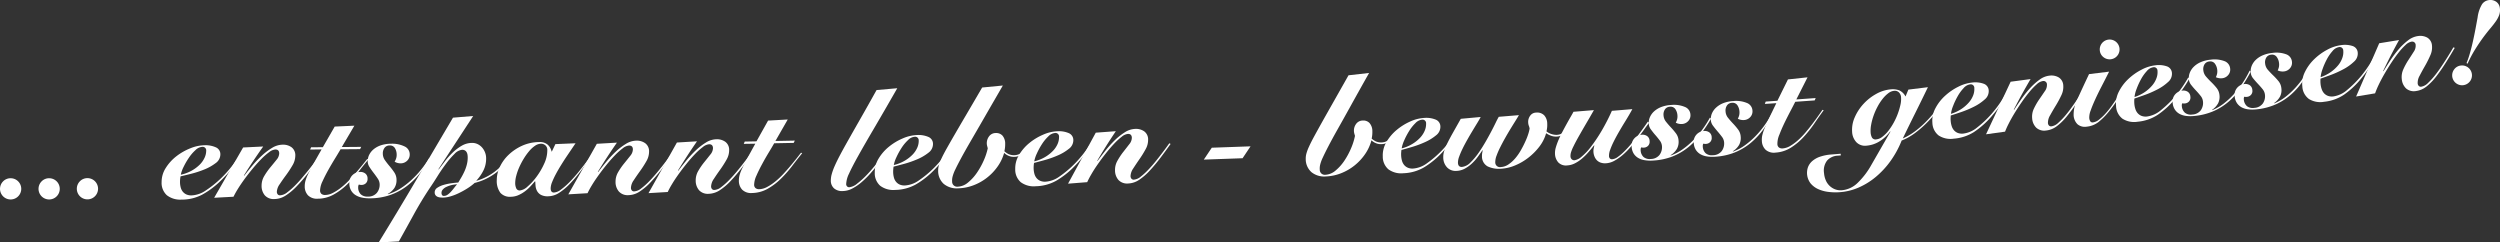 <svg id="Ebene_1" data-name="Ebene 1" xmlns="http://www.w3.org/2000/svg" viewBox="0 0 282.594 27.409">
  <rect x="0" y="0" width="282.594" height="27.409" fill="#333333" stroke="none"/>
  <defs>
    <style>
      .cls-1 {
        fill: #fff;
      }
    </style>
  </defs>
  <title>entspannt leben-Pfadtext-weiss</title>
  <g>
    <path class="cls-1" d="M7.919,26.6a1.2,1.2,0,1,1-.863.353A1.176,1.176,0,0,1,7.919,26.6Z" transform="translate(-6.704 -6.453)"/>
    <path class="cls-1" d="M12.271,26.6a1.2,1.2,0,1,1-.863.354A1.174,1.174,0,0,1,12.271,26.6Z" transform="translate(-6.704 -6.453)"/>
    <path class="cls-1" d="M16.6,26.589a1.2,1.2,0,1,1-.863.354A1.174,1.174,0,0,1,16.6,26.589Z" transform="translate(-6.704 -6.453)"/>
    <path class="cls-1" d="M33.537,24.681q-.365.53-.819,1.068t-1.027,1.1a9.584,9.584,0,0,1-2.136,1.61,4.923,4.923,0,0,1-2.317.556,2.458,2.458,0,0,1-1.682-.5,1.888,1.888,0,0,1-.583-1.485,2.924,2.924,0,0,1,.473-1.6,5.12,5.12,0,0,1,1.2-1.317,6.461,6.461,0,0,1,1.58-.9,4.46,4.46,0,0,1,1.622-.344,2.838,2.838,0,0,1,1.265.242.841.841,0,0,1,.5.806,1.209,1.209,0,0,1-.539.979,5.393,5.393,0,0,1-1.285.719,11.255,11.255,0,0,1-1.494.486q-.751.189-1.183.286a3.144,3.144,0,0,0-.046.32,3.2,3.2,0,0,0-.015.32,2.524,2.524,0,0,0,.067.567,1.314,1.314,0,0,0,.218.487,1.135,1.135,0,0,0,.4.334,1.344,1.344,0,0,0,.617.125,3.049,3.049,0,0,0,1.613-.56,11.857,11.857,0,0,0,1.737-1.393,13.393,13.393,0,0,0,.979-1.061q.421-.514.708-.932ZM30.012,23.5a.4.4,0,0,0-.45-.446,1.2,1.2,0,0,0-.758.364,4.612,4.612,0,0,0-.748.867,8.065,8.065,0,0,0-.6,1.035,3.571,3.571,0,0,0-.315.882,4.4,4.4,0,0,0,1.206-.446,4.206,4.206,0,0,0,.909-.668,2.664,2.664,0,0,0,.564-.787A1.9,1.9,0,0,0,30.012,23.5Z" transform="translate(-6.704 -6.453)"/>
    <path class="cls-1" d="M30.911,28.809l3.275-5.686,2.271-.11q-1.142,1.607-2.187,3.278l.032.031q.413-.53.921-1.142A11.973,11.973,0,0,1,36.3,24.046a6.907,6.907,0,0,1,1.163-.88,2.334,2.334,0,0,1,1.189-.359,1.623,1.623,0,0,1,1.018.3,1.122,1.122,0,0,1,.414.949,2.149,2.149,0,0,1-.321,1.091,11.881,11.881,0,0,1-.721,1.1q-.4.539-.721,1.028a1.607,1.607,0,0,0-.323.858.462.462,0,0,0,.09.279.322.322,0,0,0,.281.118,1.413,1.413,0,0,0,.8-.333,8.061,8.061,0,0,0,.923-.814c.244-.247.487-.512.731-.8s.471-.558.683-.82.4-.5.571-.724.3-.394.4-.522l.145.079q-.539.724-1.15,1.5t-1.23,1.416a6.677,6.677,0,0,1-1.265,1.057,2.382,2.382,0,0,1-1.253.384,1.335,1.335,0,0,1-1.083-.417,1.633,1.633,0,0,1-.367-1.093,2.1,2.1,0,0,1,.305-1.1,7.53,7.53,0,0,1,.689-.98q.381-.458.69-.845a1.17,1.17,0,0,0,.307-.722q0-.448-.435-.445a1.3,1.3,0,0,0-.7.3,7.176,7.176,0,0,0-.891.782q-.477.482-.969,1.078t-.928,1.189q-.437.6-.761,1.125a9.337,9.337,0,0,0-.482.867Z" transform="translate(-6.704 -6.453)"/>
    <path class="cls-1" d="M41.759,23.359l.11-.257,1.328-.011,1.341-2.331,2.223-.1-1.42,2.412,2.192-.018-.126.257-2.208.018q-.221.385-.608,1.013t-.765,1.3q-.379.675-.662,1.3a2.586,2.586,0,0,0-.28,1.026.5.5,0,0,0,.155.4.639.639,0,0,0,.425.124,1.971,1.971,0,0,0,.878-.239,5.578,5.578,0,0,0,.931-.607,8.627,8.627,0,0,0,.905-.831c.291-.307.565-.609.825-.911s.494-.582.705-.846.38-.475.507-.636l.128.063q-.539.643-1.141,1.417a13.441,13.441,0,0,1-1.3,1.442,7.176,7.176,0,0,1-1.511,1.116,3.677,3.677,0,0,1-1.772.454,1.42,1.42,0,0,1-1.1-.383,1.445,1.445,0,0,1-.368-1.013,2.318,2.318,0,0,1,.083-.633,4.7,4.7,0,0,1,.306-.771q.22-.458.583-1.117t.931-1.655Z" transform="translate(-6.704 -6.453)"/>
    <path class="cls-1" d="M55.312,24.486a18.781,18.781,0,0,1-1.24,1.676,8.376,8.376,0,0,1-1.467,1.39,6.831,6.831,0,0,1-1.815.953,7.089,7.089,0,0,1-2.3.366,4.074,4.074,0,0,1-.9-.088,2.075,2.075,0,0,1-.731-.3,1.5,1.5,0,0,1-.485-.531,1.623,1.623,0,0,1-.183-.774,1.206,1.206,0,0,1,.367-.939,1.257,1.257,0,0,1,.869-.353.9.9,0,0,1,.578.187.7.7,0,0,1,.246.574.655.655,0,0,1-.2.53.7.7,0,0,1-.462.18.9.9,0,0,1-.32-.045.562.562,0,0,0-.077.3,1.09,1.09,0,0,0,.28.79,1.067,1.067,0,0,0,.8.272,1.266,1.266,0,0,0,1.021-.41,1.445,1.445,0,0,0,.327-.963,1.188,1.188,0,0,0-.214-.654q-.211-.318-.462-.644c-.167-.217-.322-.435-.462-.651a1.23,1.23,0,0,1-.214-.662,1.621,1.621,0,0,1,.169-.737,1.926,1.926,0,0,1,.514-.638,2.559,2.559,0,0,1,.836-.447A3.678,3.678,0,0,1,50.91,22.7a3.192,3.192,0,0,1,1.515.3.98.98,0,0,1,.592.9.943.943,0,0,1-.3.73,1.03,1.03,0,0,1-.717.287,1.317,1.317,0,0,1-.69-.186,1.655,1.655,0,0,0,.173-.37,1.374,1.374,0,0,0,.06-.433,1.417,1.417,0,0,0-.191-.718.638.638,0,0,0-.6-.314.7.7,0,0,0-.574.262,1.032,1.032,0,0,0-.2.674,1.273,1.273,0,0,0,.247.741q.243.343.526.676a7.6,7.6,0,0,1,.527.7,1.492,1.492,0,0,1,.248.83,1.632,1.632,0,0,1-.239.922,2.139,2.139,0,0,1-.753.672l.032.031a5.324,5.324,0,0,0,1.346-.612,8.915,8.915,0,0,0,1.263-.964,10.754,10.754,0,0,0,1.117-1.187,12.026,12.026,0,0,0,.908-1.28Z" transform="translate(-6.704 -6.453)"/>
    <path class="cls-1" d="M60.193,19.565,56.26,25.578l.033.031.725-.952a8.4,8.4,0,0,1,.869-.97,5.331,5.331,0,0,1,1.015-.764,2.331,2.331,0,0,1,1.148-.316,1.414,1.414,0,0,1,.643.137,1.589,1.589,0,0,1,.5.378,1.85,1.85,0,0,1,.334.549,1.781,1.781,0,0,1,.127.646,2.978,2.978,0,0,1-.328,1.451,4.92,4.92,0,0,1-.764,1.089v.032a6.29,6.29,0,0,0,2.029-1.007,8.365,8.365,0,0,0,1.623-1.626l.129.078a7.129,7.129,0,0,1-1.773,1.788,6.479,6.479,0,0,1-2.213,1.009,6.1,6.1,0,0,1-.848.634,9.649,9.649,0,0,1-.947.522,5.989,5.989,0,0,1-.932.362,3.081,3.081,0,0,1-.822.138c-.107,0-.216,0-.328-.013a.991.991,0,0,1-.313-.076.568.568,0,0,1-.234-.182.51.51,0,0,1-.092-.311.6.6,0,0,1,.29-.523,2.477,2.477,0,0,1,.717-.328,5.757,5.757,0,0,1,.878-.186q.455-.062.775-.081.141-.226.322-.531t.352-.668a4.6,4.6,0,0,0,.287-.788,3.187,3.187,0,0,0,.111-.873c0-.074-.008-.16-.02-.256a.86.86,0,0,0-.084-.279.548.548,0,0,0-.193-.222.583.583,0,0,0-.338-.084,1.367,1.367,0,0,0-.866.474A9.453,9.453,0,0,0,57.093,25q-.5.669-.952,1.395t-.818,1.257q-.992,1.484-1.838,3.029T51.791,33.74l-2.287.122q2.153-3.5,4.218-7.008t4.185-7.1Zm-3.583,8.7a.479.479,0,0,0,.059.231.237.237,0,0,0,.233.1.709.709,0,0,0,.406-.141,2.2,2.2,0,0,0,.38-.34q.182-.2.355-.429c.116-.15.226-.284.331-.4a3.439,3.439,0,0,0-.67.1,2.977,2.977,0,0,0-.565.206,1.188,1.188,0,0,0-.389.293A.565.565,0,0,0,56.61,28.262Z" transform="translate(-6.704 -6.453)"/>
    <path class="cls-1" d="M71.762,22.648q-.173.258-.447.662t-.589.872q-.313.469-.627.977t-.571.991a8.637,8.637,0,0,0-.42.9,1.943,1.943,0,0,0-.158.706q.006.464.374.46a1.459,1.459,0,0,0,.787-.331,8,8,0,0,0,.989-.869,16.664,16.664,0,0,0,1.119-1.271q.582-.728,1.18-1.536l.1.063-1.227,1.608a15.128,15.128,0,0,1-1.189,1.392,6.615,6.615,0,0,1-1.187.984,2.313,2.313,0,0,1-1.219.384,1.6,1.6,0,0,1-.834-.165,1.112,1.112,0,0,1-.431-.434,1.465,1.465,0,0,1-.167-.55c-.019-.192-.028-.362-.03-.512l-.049-.031q-.252.308-.544.615a4.63,4.63,0,0,1-.641.561,3.534,3.534,0,0,1-.73.409,2.207,2.207,0,0,1-.814.163,1.442,1.442,0,0,1-1.165-.44,2.225,2.225,0,0,1-.412-1.459,3.374,3.374,0,0,1,.333-1.452,4.568,4.568,0,0,1,.981-1.373A5.449,5.449,0,0,1,65.7,22.937a4.773,4.773,0,0,1,1.962-.426,1.329,1.329,0,0,1,.956.3,1.45,1.45,0,0,1,.435.77h.032l.4-.838ZM65.48,27.98a1.541,1.541,0,0,0,.858-.443,6.567,6.567,0,0,0,1.025-1.118,7.906,7.906,0,0,0,.86-1.476,3.58,3.58,0,0,0,.348-1.517.682.682,0,0,0-.224-.549.732.732,0,0,0-.49-.178,1.243,1.243,0,0,0-.677.233,3.3,3.3,0,0,0-.664.608,6.8,6.8,0,0,0-.612.856,8.483,8.483,0,0,0-.508.967,6.1,6.1,0,0,0-.339.973,3.314,3.314,0,0,0-.116.85,1.444,1.444,0,0,0,.11.534A.411.411,0,0,0,65.48,27.98Z" transform="translate(-6.704 -6.453)"/>
    <path class="cls-1" d="M70.945,28.421l3.224-5.714,2.271-.131q-1.128,1.617-2.157,3.3l.032.031q.407-.535.91-1.15a12.125,12.125,0,0,1,1.063-1.145,6.871,6.871,0,0,1,1.154-.89,2.347,2.347,0,0,1,1.187-.371,1.622,1.622,0,0,1,1.021.3,1.122,1.122,0,0,1,.423.945,2.151,2.151,0,0,1-.311,1.093,11.871,11.871,0,0,1-.712,1.107q-.391.542-.712,1.035a1.6,1.6,0,0,0-.314.861.464.464,0,0,0,.092.278.325.325,0,0,0,.282.115,1.411,1.411,0,0,0,.795-.34,8.064,8.064,0,0,0,.915-.822q.363-.374.724-.8t.676-.826q.313-.4.564-.729t.393-.526l.145.078q-.532.728-1.137,1.5t-1.218,1.428A6.728,6.728,0,0,1,79,28.113a2.389,2.389,0,0,1-1.25.4A1.344,1.344,0,0,1,76.66,28.1a1.636,1.636,0,0,1-.376-1.091,2.093,2.093,0,0,1,.295-1.1,7.487,7.487,0,0,1,.681-.986q.376-.463.683-.851a1.172,1.172,0,0,0,.3-.726c0-.3-.15-.445-.438-.44a1.3,1.3,0,0,0-.7.307,7.161,7.161,0,0,0-.884.789q-.473.488-.96,1.087t-.917,1.2q-.432.6-.751,1.131a9.523,9.523,0,0,0-.475.872Z" transform="translate(-6.704 -6.453)"/>
    <path class="cls-1" d="M80.009,28.285l3.211-5.722,2.271-.136q-1.124,1.62-2.15,3.3l.032.031q.407-.535.908-1.152a12.123,12.123,0,0,1,1.06-1.146,6.921,6.921,0,0,1,1.152-.893,2.337,2.337,0,0,1,1.186-.373,1.626,1.626,0,0,1,1.021.294,1.119,1.119,0,0,1,.425.944,2.143,2.143,0,0,1-.309,1.094,11.839,11.839,0,0,1-.708,1.108q-.391.543-.71,1.037a1.609,1.609,0,0,0-.313.861.461.461,0,0,0,.093.278.325.325,0,0,0,.282.115,1.41,1.41,0,0,0,.794-.342,8.09,8.09,0,0,0,.914-.824q.362-.375.722-.8t.674-.828q.312-.4.563-.73c.166-.222.3-.4.391-.526l.146.077q-.532.729-1.134,1.508t-1.215,1.43a6.679,6.679,0,0,1-1.254,1.07,2.388,2.388,0,0,1-1.249.4,1.337,1.337,0,0,1-1.087-.405,1.638,1.638,0,0,1-.38-1.089,2.1,2.1,0,0,1,.293-1.1,7.5,7.5,0,0,1,.679-.988q.376-.463.681-.852a1.172,1.172,0,0,0,.3-.726q-.009-.448-.44-.44a1.3,1.3,0,0,0-.7.309,7.188,7.188,0,0,0-.882.791q-.472.489-.957,1.09t-.915,1.2q-.431.6-.748,1.133a9.191,9.191,0,0,0-.473.873Z" transform="translate(-6.704 -6.453)"/>
    <path class="cls-1" d="M90.779,22.715l.106-.259,1.328-.025,1.314-2.347,2.222-.123-1.393,2.428,2.191-.043-.123.259-2.208.043q-.215.388-.6,1.02t-.751,1.312q-.371.678-.646,1.309a2.6,2.6,0,0,0-.268,1.029.491.491,0,0,0,.159.4.635.635,0,0,0,.427.12,1.982,1.982,0,0,0,.875-.249,5.569,5.569,0,0,0,.925-.618,8.679,8.679,0,0,0,.9-.842q.431-.464.814-.92t.7-.854c.208-.266.375-.479.5-.643l.13.062q-.532.652-1.125,1.431a13.345,13.345,0,0,1-1.283,1.457,7.164,7.164,0,0,1-1.5,1.134,3.69,3.69,0,0,1-1.768.475,1.417,1.417,0,0,1-1.1-.371,1.444,1.444,0,0,1-.38-1.009,2.32,2.32,0,0,1,.076-.633,4.692,4.692,0,0,1,.3-.774q.215-.46.57-1.123t.911-1.666Z" transform="translate(-6.704 -6.453)"/>
    <path class="cls-1" d="M108.129,16.426q-1.541,2.692-2.636,4.556T103.7,24.1q-.7,1.255-1.028,1.991a2.924,2.924,0,0,0-.317,1.168.351.351,0,0,0,.109.27.334.334,0,0,0,.234.091,1.732,1.732,0,0,0,.919-.429,9.481,9.481,0,0,0,1.137-1.042q.586-.621,1.131-1.329a15.07,15.07,0,0,0,.9-1.292l.13.061c-.073.108-.191.293-.356.553s-.372.555-.62.886-.527.671-.834,1.019a10.291,10.291,0,0,1-.971.966,5.719,5.719,0,0,1-1.056.735,2.4,2.4,0,0,1-1.09.3,1.37,1.37,0,0,1-1.015-.313,1.149,1.149,0,0,1-.355-.841,2.746,2.746,0,0,1,.1-.746,6.458,6.458,0,0,1,.34-.936q.236-.542.627-1.278t.97-1.758q.577-1.021,1.355-2.383t1.778-3.16Z" transform="translate(-6.704 -6.453)"/>
    <path class="cls-1" d="M114.1,23.467q-.356.536-.8,1.083t-1,1.12a9.627,9.627,0,0,1-2.105,1.651,4.932,4.932,0,0,1-2.307.6,2.453,2.453,0,0,1-1.691-.472,1.885,1.885,0,0,1-.611-1.474,2.927,2.927,0,0,1,.441-1.611,5.116,5.116,0,0,1,1.177-1.34,6.441,6.441,0,0,1,1.562-.934,4.469,4.469,0,0,1,1.616-.375,2.833,2.833,0,0,1,1.27.218.84.84,0,0,1,.515.8,1.211,1.211,0,0,1-.521.989,5.359,5.359,0,0,1-1.271.742,11.389,11.389,0,0,1-1.484.516q-.747.2-1.177.308c-.019.107-.032.215-.04.321a3.2,3.2,0,0,0-.009.32,2.513,2.513,0,0,0,.078.566,1.29,1.29,0,0,0,.228.482,1.127,1.127,0,0,0,.407.327,1.341,1.341,0,0,0,.619.113,3.048,3.048,0,0,0,1.6-.591,11.839,11.839,0,0,0,1.71-1.425,13.433,13.433,0,0,0,.959-1.079q.412-.523.689-.945Zm-3.548-1.116a.4.4,0,0,0-.458-.437,1.193,1.193,0,0,0-.752.378,4.584,4.584,0,0,0-.73.882,7.962,7.962,0,0,0-.575,1.046,3.515,3.515,0,0,0-.3.888,4.43,4.43,0,0,0,1.2-.469,4.219,4.219,0,0,0,.9-.686,2.681,2.681,0,0,0,.549-.8A1.916,1.916,0,0,0,110.555,22.351Z" transform="translate(-6.704 -6.453)"/>
    <path class="cls-1" d="M120.064,16.12q-1.225,2.114-2.128,3.682t-1.555,2.689q-.65,1.121-1.055,1.876t-.64,1.249a4.14,4.14,0,0,0-.307.809,1.782,1.782,0,0,0-.05.554.566.566,0,0,0,.64.575,1.9,1.9,0,0,0,1.147-.462,5.163,5.163,0,0,0,1.012-1.107,8.328,8.328,0,0,0,.779-1.4,6.906,6.906,0,0,0,.452-1.373c-.023-.084-.047-.172-.07-.262a1.273,1.273,0,0,1,.212-1.078.924.924,0,0,1,.774-.381.943.943,0,0,1,.752.3,1.376,1.376,0,0,1,.3.921,3.537,3.537,0,0,1-.014.368,3.208,3.208,0,0,1-.076.466,2.088,2.088,0,0,0,.448.316,1.511,1.511,0,0,0,1.524-.16,3.859,3.859,0,0,0,.593-.592l.1.126c-.072.1-.158.2-.256.311a2.3,2.3,0,0,1-.337.3,1.79,1.79,0,0,1-.426.235,1.569,1.569,0,0,1-.541.1,1.467,1.467,0,0,1-.652-.127,1.579,1.579,0,0,1-.48-.323,4.991,4.991,0,0,1-.751,1.563,5.927,5.927,0,0,1-1.215,1.265,5.812,5.812,0,0,1-1.531.849,5.218,5.218,0,0,1-1.7.332,2.3,2.3,0,0,1-1.63-.5,1.962,1.962,0,0,1-.632-1.5,2.134,2.134,0,0,1,.081-.6,4.877,4.877,0,0,1,.307-.8q.22-.469.595-1.136t.926-1.617q.551-.951,1.31-2.242t1.754-3Z" transform="translate(-6.704 -6.453)"/>
    <path class="cls-1" d="M129.969,23.023q-.353.539-.793,1.087t-1,1.125a9.567,9.567,0,0,1-2.1,1.661,4.94,4.94,0,0,1-2.3.61,2.457,2.457,0,0,1-1.694-.464,1.886,1.886,0,0,1-.618-1.471,2.92,2.92,0,0,1,.435-1.613,5.115,5.115,0,0,1,1.17-1.347,6.435,6.435,0,0,1,1.558-.94,4.445,4.445,0,0,1,1.613-.383,2.829,2.829,0,0,1,1.271.212.843.843,0,0,1,.52.794,1.213,1.213,0,0,1-.517.991,5.375,5.375,0,0,1-1.267.748,11.252,11.252,0,0,1-1.481.522q-.747.207-1.176.314c-.019.107-.031.214-.039.321a3.188,3.188,0,0,0-.007.32,2.564,2.564,0,0,0,.08.565,1.3,1.3,0,0,0,.23.481,1.121,1.121,0,0,0,.409.325,1.342,1.342,0,0,0,.619.11,3.041,3.041,0,0,0,1.6-.6,11.837,11.837,0,0,0,1.7-1.434,13.341,13.341,0,0,0,.953-1.083q.409-.524.686-.948Zm-3.553-1.1a.4.4,0,0,0-.461-.436,1.2,1.2,0,0,0-.749.382,4.6,4.6,0,0,0-.728.886,7.956,7.956,0,0,0-.57,1.049,3.619,3.619,0,0,0-.295.889,4.418,4.418,0,0,0,1.2-.475,4.18,4.18,0,0,0,.893-.69,2.665,2.665,0,0,0,.546-.8A1.924,1.924,0,0,0,126.416,21.925Z" transform="translate(-6.704 -6.453)"/>
    <path class="cls-1" d="M127.433,27.215l3.134-5.765,2.268-.167q-1.1,1.636-2.1,3.332l.032.03q.4-.541.893-1.164A12.039,12.039,0,0,1,132.7,22.32a6.9,6.9,0,0,1,1.141-.908,2.332,2.332,0,0,1,1.18-.389,1.619,1.619,0,0,1,1.025.28,1.12,1.12,0,0,1,.438.938,2.142,2.142,0,0,1-.294,1.1,11.732,11.732,0,0,1-.693,1.118q-.382.549-.7,1.046a1.61,1.61,0,0,0-.3.866.457.457,0,0,0,.1.277.323.323,0,0,0,.283.111,1.411,1.411,0,0,0,.789-.354,8.054,8.054,0,0,0,.9-.836q.357-.379.711-.814t.662-.838q.308-.4.554-.737c.163-.224.292-.4.384-.532l.146.075q-.521.737-1.113,1.523t-1.2,1.446a6.644,6.644,0,0,1-1.239,1.087,2.373,2.373,0,0,1-1.243.415,1.339,1.339,0,0,1-1.093-.39,1.63,1.63,0,0,1-.394-1.084,2.091,2.091,0,0,1,.277-1.105,7.566,7.566,0,0,1,.665-1q.369-.469.669-.861a1.175,1.175,0,0,0,.29-.729q-.015-.448-.446-.435a1.307,1.307,0,0,0-.694.318,7.144,7.144,0,0,0-.871.8q-.464.494-.942,1.1t-.9,1.213q-.422.6-.732,1.144a9.181,9.181,0,0,0-.461.879Z" transform="translate(-6.704 -6.453)"/>
    <path class="cls-1" d="M148.062,22.994l-.9,1.345-4.381.156.9-1.345Z" transform="translate(-6.704 -6.453)"/>
    <path class="cls-1" d="M161.464,14.7q-1.2,2.131-2.075,3.712t-1.516,2.712q-.634,1.131-1.027,1.891t-.622,1.259a4.137,4.137,0,0,0-.295.813,1.788,1.788,0,0,0-.042.554.566.566,0,0,0,.647.566,1.9,1.9,0,0,0,1.142-.479,5.162,5.162,0,0,0,1-1.121,8.488,8.488,0,0,0,.759-1.416,6.959,6.959,0,0,0,.433-1.379c-.025-.084-.05-.172-.075-.261a1.307,1.307,0,0,1-.044-.295,1.261,1.261,0,0,1,.24-.786.923.923,0,0,1,.769-.392.941.941,0,0,1,.757.289,1.37,1.37,0,0,1,.317.916,3.632,3.632,0,0,1-.009.369,3.05,3.05,0,0,1-.069.467,2.079,2.079,0,0,0,.453.31,1.511,1.511,0,0,0,1.521-.182,3.873,3.873,0,0,0,.584-.6l.1.124a3.9,3.9,0,0,1-.252.314,2.287,2.287,0,0,1-.331.311,1.855,1.855,0,0,1-.423.241,1.58,1.58,0,0,1-.54.109,1.459,1.459,0,0,1-.653-.117,1.548,1.548,0,0,1-.485-.316A4.974,4.974,0,0,1,161,23.889a5.933,5.933,0,0,1-1.2,1.282,5.825,5.825,0,0,1-1.518.87,5.215,5.215,0,0,1-1.69.357,2.3,2.3,0,0,1-1.637-.479,1.959,1.959,0,0,1-.653-1.494,2.11,2.11,0,0,1,.071-.6,4.876,4.876,0,0,1,.3-.8q.212-.473.577-1.145t.9-1.63q.538-.959,1.277-2.262t1.71-3.024Z" transform="translate(-6.704 -6.453)"/>
    <path class="cls-1" d="M171.475,21.455q-.344.543-.776,1.1t-.982,1.141a9.642,9.642,0,0,1-2.072,1.692,4.927,4.927,0,0,1-2.294.646,2.453,2.453,0,0,1-1.7-.437,1.886,1.886,0,0,1-.641-1.461,2.919,2.919,0,0,1,.409-1.62,5.129,5.129,0,0,1,1.148-1.363,6.454,6.454,0,0,1,1.544-.965,4.439,4.439,0,0,1,1.607-.407,2.825,2.825,0,0,1,1.273.192.84.84,0,0,1,.531.785,1.208,1.208,0,0,1-.5,1,5.374,5.374,0,0,1-1.255.768,11.255,11.255,0,0,1-1.474.546q-.744.217-1.171.331c-.017.108-.028.216-.034.322s-.006.214,0,.32a2.566,2.566,0,0,0,.089.564,1.31,1.31,0,0,0,.237.479,1.12,1.12,0,0,0,.415.317,1.32,1.32,0,0,0,.621.1,3.042,3.042,0,0,0,1.59-.623,11.778,11.778,0,0,0,1.682-1.459,13.4,13.4,0,0,0,.937-1.1q.4-.529.671-.958Zm-3.569-1.044a.4.4,0,0,0-.467-.429,1.2,1.2,0,0,0-.743.394,4.619,4.619,0,0,0-.714.9,7.98,7.98,0,0,0-.554,1.057,3.6,3.6,0,0,0-.281.894,4.346,4.346,0,0,0,1.188-.493,4.118,4.118,0,0,0,.882-.7,2.682,2.682,0,0,0,.533-.808A1.909,1.909,0,0,0,167.906,20.411Z" transform="translate(-6.704 -6.453)"/>
    <path class="cls-1" d="M178.4,19.468c-.089.154-.217.365-.386.636s-.354.569-.557.9-.407.68-.614,1.047-.395.722-.564,1.062a8.161,8.161,0,0,0-.411.948,1.974,1.974,0,0,0-.142.712.53.53,0,0,0,.636.562,1.658,1.658,0,0,0,.859-.3,3.784,3.784,0,0,0,.767-.693,5.816,5.816,0,0,0,.644-.929q.289-.51.5-.985a6.807,6.807,0,0,0,.335-.865,3.869,3.869,0,0,0,.14-.584,1.573,1.573,0,0,0-.087-.308,1.228,1.228,0,0,1-.075-.39,1.155,1.155,0,0,1,.221-.739.828.828,0,0,1,.671-.361,1.116,1.116,0,0,1,.92.309,1.389,1.389,0,0,1,.341.912,3.114,3.114,0,0,1-.01.465,3.581,3.581,0,0,1-.074.437,1.838,1.838,0,0,0,1.14.393,1.4,1.4,0,0,0,.484-.1,1.8,1.8,0,0,0,.382-.219,1.9,1.9,0,0,0,.3-.278q.127-.151.234-.284l.1.14a2.681,2.681,0,0,1-.595.613,1.534,1.534,0,0,1-.882.323,1.614,1.614,0,0,1-.661-.1,2.832,2.832,0,0,1-.542-.278A4.448,4.448,0,0,1,180.731,23a6.822,6.822,0,0,1-1.244,1.262,6.5,6.5,0,0,1-1.526.892,4.791,4.791,0,0,1-1.584.373,2.982,2.982,0,0,1-1.511-.263,1.268,1.268,0,0,1-.642-1.171,1.5,1.5,0,0,1,.024-.337c.021-.119.039-.221.057-.308l-.032-.015q-.239.365-.532.763a5.387,5.387,0,0,1-.653.737,3.921,3.921,0,0,1-.789.574,2.127,2.127,0,0,1-.939.263,1.329,1.329,0,0,1-1.076-.389,1.625,1.625,0,0,1-.437-1.092,2.258,2.258,0,0,1,.1-.75,5.763,5.763,0,0,1,.372-.915q.255-.517.631-1.185l.878-1.556,2.248-.206c-.087.176-.215.4-.384.676s-.349.572-.541.892-.388.651-.584,1-.376.684-.536,1.012a8.934,8.934,0,0,0-.388.907,1.908,1.908,0,0,0-.135.7c.016.319.168.472.455.458a1.573,1.573,0,0,0,.976-.52,7.736,7.736,0,0,0,1.006-1.227q.359-.53.7-1.123t.626-1.136q.286-.543.5-.986t.352-.674Z" transform="translate(-6.704 -6.453)"/>
    <path class="cls-1" d="M186.876,18.9l-.512.894q-.7,1.194-1.127,1.945t-.653,1.222a4.315,4.315,0,0,0-.3.722,1.472,1.472,0,0,0-.056.444.469.469,0,0,0,.139.328.408.408,0,0,0,.318.111,1.568,1.568,0,0,0,.8-.405,6.669,6.669,0,0,0,1.045-1.107,17.58,17.58,0,0,0,1.178-1.747,22.869,22.869,0,0,0,1.2-2.326l2.313-.192q-.13.248-.372.662t-.543.9c-.2.326-.406.671-.615,1.035s-.4.714-.567,1.049a8.187,8.187,0,0,0-.405.937,1.914,1.914,0,0,0-.137.7.411.411,0,0,0,.113.307.363.363,0,0,0,.26.073,1.234,1.234,0,0,0,.619-.259,5.775,5.775,0,0,0,.734-.625q.388-.382.786-.853t.75-.938q.35-.469.647-.886c.2-.277.356-.506.476-.683l.15.119q-.253.335-.581.794t-.708.96q-.381.5-.811,1a8.5,8.5,0,0,1-.888.891,5.413,5.413,0,0,1-.934.652,2.231,2.231,0,0,1-.954.285,1.526,1.526,0,0,1-.613-.078,1.122,1.122,0,0,1-.432-.28,1.285,1.285,0,0,1-.264-.427,1.638,1.638,0,0,1-.108-.5,1.567,1.567,0,0,1,.027-.386,2.849,2.849,0,0,1,.078-.324l-.034-.03q-.33.419-.676.814a6.5,6.5,0,0,1-.729.713,4.007,4.007,0,0,1-.789.517,2.183,2.183,0,0,1-.837.223,1.205,1.205,0,0,1-1.012-.337,1.53,1.53,0,0,1-.375-.98,2.22,2.22,0,0,1,.1-.735,7.573,7.573,0,0,1,.32-.875q.2-.46.453-.938t.486-.9c.155-.28.3-.534.431-.761s.231-.405.3-.537Z" transform="translate(-6.704 -6.453)"/>
    <path class="cls-1" d="M200.118,19.872a18.926,18.926,0,0,1-1.152,1.737,8.359,8.359,0,0,1-1.393,1.464,6.855,6.855,0,0,1-1.763,1.047,7.137,7.137,0,0,1-2.279.484,4.072,4.072,0,0,1-.908-.041,2.064,2.064,0,0,1-.745-.259,1.489,1.489,0,0,1-.512-.5,1.618,1.618,0,0,1-.224-.764,1.21,1.21,0,0,1,.318-.958,1.252,1.252,0,0,1,.849-.4.892.892,0,0,1,.587.156.693.693,0,0,1,.275.561.657.657,0,0,1-.176.54.7.7,0,0,1-.452.2.927.927,0,0,1-.322-.028.563.563,0,0,0-.062.308,1.1,1.1,0,0,0,.32.774,1.067,1.067,0,0,0,.815.23,1.265,1.265,0,0,0,1-.462,1.449,1.449,0,0,0,.276-.979,1.188,1.188,0,0,0-.248-.642c-.151-.2-.316-.411-.5-.619s-.344-.417-.5-.627a1.227,1.227,0,0,1-.248-.649,1.62,1.62,0,0,1,.131-.746,1.931,1.931,0,0,1,.479-.662,2.575,2.575,0,0,1,.812-.491,3.7,3.7,0,0,1,1.124-.229,3.187,3.187,0,0,1,1.528.219.981.981,0,0,1,.639.866.944.944,0,0,1-.259.745,1.024,1.024,0,0,1-.7.323,1.306,1.306,0,0,1-.7-.149,1.616,1.616,0,0,0,.153-.378,1.321,1.321,0,0,0,.037-.435,1.412,1.412,0,0,0-.228-.708.638.638,0,0,0-.618-.282.7.7,0,0,0-.56.291,1.029,1.029,0,0,0-.166.684,1.275,1.275,0,0,0,.285.728q.261.328.561.646a7.688,7.688,0,0,1,.563.671,1.486,1.486,0,0,1,.29.815,1.626,1.626,0,0,1-.191.934,2.138,2.138,0,0,1-.718.71l.034.029a5.265,5.265,0,0,0,1.313-.682,8.818,8.818,0,0,0,1.212-1.028,10.681,10.681,0,0,0,1.054-1.242,12.3,12.3,0,0,0,.84-1.326Z" transform="translate(-6.704 -6.453)"/>
    <path class="cls-1" d="M207.122,19.4a18.956,18.956,0,0,1-1.142,1.744,8.439,8.439,0,0,1-1.386,1.472,6.859,6.859,0,0,1-1.758,1.055,7.12,7.12,0,0,1-2.275.5,4.139,4.139,0,0,1-.908-.036,2.084,2.084,0,0,1-.747-.255,1.5,1.5,0,0,1-.515-.5,1.619,1.619,0,0,1-.228-.763,1.205,1.205,0,0,1,.313-.959,1.248,1.248,0,0,1,.847-.4.894.894,0,0,1,.588.152.693.693,0,0,1,.277.56.654.654,0,0,1-.172.54.7.7,0,0,1-.451.207.937.937,0,0,1-.323-.027.571.571,0,0,0-.06.31,1.092,1.092,0,0,0,.324.771,1.064,1.064,0,0,0,.817.227,1.262,1.262,0,0,0,1-.468,1.442,1.442,0,0,0,.271-.979,1.2,1.2,0,0,0-.252-.642q-.229-.3-.5-.616t-.5-.624a1.222,1.222,0,0,1-.252-.648,1.63,1.63,0,0,1,.127-.746,1.906,1.906,0,0,1,.477-.665,2.563,2.563,0,0,1,.809-.5,3.715,3.715,0,0,1,1.123-.235,3.2,3.2,0,0,1,1.529.211.981.981,0,0,1,.643.863.938.938,0,0,1-.255.746,1.02,1.02,0,0,1-.7.327,1.312,1.312,0,0,1-.7-.146,1.63,1.63,0,0,0,.15-.379,1.357,1.357,0,0,0,.035-.436,1.418,1.418,0,0,0-.231-.706.639.639,0,0,0-.619-.279.7.7,0,0,0-.559.294,1.034,1.034,0,0,0-.162.685,1.278,1.278,0,0,0,.289.727q.262.327.563.644a7.575,7.575,0,0,1,.566.668,1.491,1.491,0,0,1,.294.814,1.628,1.628,0,0,1-.186.934,2.15,2.15,0,0,1-.714.714l.033.029a5.31,5.31,0,0,0,1.31-.688,8.962,8.962,0,0,0,1.206-1.034,10.775,10.775,0,0,0,1.047-1.249,12.1,12.1,0,0,0,.833-1.33Z" transform="translate(-6.704 -6.453)"/>
    <path class="cls-1" d="M206.2,18.2l.093-.264,1.325-.094,1.191-2.411,2.213-.238-1.266,2.5,2.187-.155-.109.264-2.2.157q-.2.4-.542,1.05t-.683,1.348q-.334.7-.578,1.341a2.591,2.591,0,0,0-.214,1.042.492.492,0,0,0,.18.388.64.64,0,0,0,.433.1,1.966,1.966,0,0,0,.861-.294,5.605,5.605,0,0,0,.891-.665,8.756,8.756,0,0,0,.851-.887q.407-.486.766-.961t.65-.889q.292-.413.466-.667l.133.055q-.5.677-1.049,1.486a13.362,13.362,0,0,1-1.207,1.521,7.15,7.15,0,0,1-1.437,1.21,3.688,3.688,0,0,1-1.74.565,1.418,1.418,0,0,1-1.121-.313,1.44,1.44,0,0,1-.432-.987,2.328,2.328,0,0,1,.043-.637,4.685,4.685,0,0,1,.257-.788q.19-.472.511-1.151t.824-1.711Z" transform="translate(-6.704 -6.453)"/>
    <path class="cls-1" d="M216.065,21.381a3.439,3.439,0,0,1,.292-1.66,5.384,5.384,0,0,1,.986-1.516,5.665,5.665,0,0,1,1.441-1.135,4.111,4.111,0,0,1,1.676-.52,2.1,2.1,0,0,1,.916.111,1.487,1.487,0,0,1,.723.7l.323-.78,2.209-.272q-.716,1.485-1.428,2.915t-1.414,2.882a7.01,7.01,0,0,0,1.356-.791,10.607,10.607,0,0,0,1.209-1.044,14.087,14.087,0,0,0,1.067-1.2q.5-.633.935-1.262l.12.1q-.429.645-.97,1.313a14.3,14.3,0,0,1-1.151,1.264,11.547,11.547,0,0,1-1.285,1.082,6.3,6.3,0,0,1-1.407.771,10.7,10.7,0,0,1-1.259,2.315,9.744,9.744,0,0,1-1.662,1.795,8.045,8.045,0,0,1-1.935,1.2,6.526,6.526,0,0,1-3.395.5,3.943,3.943,0,0,1-1.173-.314,2.425,2.425,0,0,1-.871-.653,1.959,1.959,0,0,1-.292-1.838,1.725,1.725,0,0,1,.468-.672,2.6,2.6,0,0,1,.876-.5,5.145,5.145,0,0,1,1.327-.259l1.021-.082.016.191-.351.028a1.7,1.7,0,0,0-1.192.545,1.852,1.852,0,0,0-.352,1.425,2.551,2.551,0,0,0,.192.8,1.859,1.859,0,0,0,1.054,1.031,1.763,1.763,0,0,0,.787.105,2.922,2.922,0,0,0,1.8-.866,8.636,8.636,0,0,0,1.517-2l2.155-3.752-.034-.029a4.139,4.139,0,0,1-1.2,1.123,3.28,3.28,0,0,1-1.462.486,1.36,1.36,0,0,1-1.146-.382A1.822,1.822,0,0,1,216.065,21.381Zm2.092.073a1.409,1.409,0,0,0,.148.542.452.452,0,0,0,.49.21,1.326,1.326,0,0,0,.683-.288,3.692,3.692,0,0,0,.67-.663,6.769,6.769,0,0,0,.6-.907,7.356,7.356,0,0,0,.472-1.024,7.779,7.779,0,0,0,.3-1,2.9,2.9,0,0,0,.077-.849.856.856,0,0,0-.247-.583.675.675,0,0,0-.536-.173,1.279,1.279,0,0,0-.668.277,3.613,3.613,0,0,0-.639.638,5.9,5.9,0,0,0-.572.88,7.251,7.251,0,0,0-.448,1.016,6.556,6.556,0,0,0-.271,1.017A3.587,3.587,0,0,0,218.157,21.454Z" transform="translate(-6.704 -6.453)"/>
    <path class="cls-1" d="M233.486,17.3q-.322.557-.73,1.13t-.935,1.181a9.657,9.657,0,0,1-2,1.777,4.93,4.93,0,0,1-2.266.739,2.45,2.45,0,0,1-1.718-.366,1.886,1.886,0,0,1-.7-1.434,2.921,2.921,0,0,1,.341-1.635,5.113,5.113,0,0,1,1.092-1.41,6.423,6.423,0,0,1,1.5-1.028,4.458,4.458,0,0,1,1.589-.474,2.818,2.818,0,0,1,1.281.14.84.84,0,0,1,.563.763,1.209,1.209,0,0,1-.458,1.019,5.384,5.384,0,0,1-1.223.819,11.342,11.342,0,0,1-1.449.606q-.734.248-1.156.38a3.006,3.006,0,0,0-.021.322,2.909,2.909,0,0,0,.012.32,2.481,2.481,0,0,0,.112.561,1.285,1.285,0,0,0,.257.468,1.11,1.11,0,0,0,.427.3,1.334,1.334,0,0,0,.625.075,3.04,3.04,0,0,0,1.563-.688,11.828,11.828,0,0,0,1.62-1.527,13.211,13.211,0,0,0,.89-1.137q.379-.545.631-.985Zm-3.609-.9a.4.4,0,0,0-.485-.408,1.2,1.2,0,0,0-.727.424,4.606,4.606,0,0,0-.675.925,8.023,8.023,0,0,0-.51,1.08,3.577,3.577,0,0,0-.244.9,4.358,4.358,0,0,0,1.166-.541,4.212,4.212,0,0,0,.853-.739,2.683,2.683,0,0,0,.5-.83A1.918,1.918,0,0,0,229.876,16.406Z" transform="translate(-6.704 -6.453)"/>
    <path class="cls-1" d="M231.2,21.633l2.782-5.942,2.254-.3q-1,1.7-1.9,3.451l.034.029q.366-.564.821-1.216a12.022,12.022,0,0,1,.973-1.222,6.894,6.894,0,0,1,1.084-.975A2.329,2.329,0,0,1,238.4,15a1.621,1.621,0,0,1,1.04.218,1.123,1.123,0,0,1,.492.911,2.15,2.15,0,0,1-.228,1.113,11.683,11.683,0,0,1-.625,1.157q-.35.571-.632,1.086a1.613,1.613,0,0,0-.249.883.461.461,0,0,0,.113.271.325.325,0,0,0,.29.094,1.406,1.406,0,0,0,.767-.4,7.984,7.984,0,0,0,.851-.889q.334-.4.661-.855t.611-.875q.283-.42.508-.77t.351-.555l.151.066q-.478.768-1.021,1.588t-1.106,1.515a6.645,6.645,0,0,1-1.171,1.159,2.39,2.39,0,0,1-1.217.489,1.336,1.336,0,0,1-1.114-.324,1.636,1.636,0,0,1-.458-1.059,2.094,2.094,0,0,1,.211-1.12,7.566,7.566,0,0,1,.6-1.035q.34-.489.616-.9a1.176,1.176,0,0,0,.245-.746.389.389,0,0,0-.471-.406,1.308,1.308,0,0,0-.675.358,7.362,7.362,0,0,0-.821.854q-.434.521-.874,1.156t-.824,1.265q-.385.63-.663,1.186a9.179,9.179,0,0,0-.407.9Z" transform="translate(-6.704 -6.453)"/>
    <path class="cls-1" d="M245.112,14.552q-.432.861-.853,1.673t-.738,1.51q-.319.7-.5,1.229a2.155,2.155,0,0,0-.153.834.8.8,0,0,0,.116.367.3.3,0,0,0,.3.124,1.347,1.347,0,0,0,.671-.3,5.494,5.494,0,0,0,.716-.663,9.805,9.805,0,0,0,.718-.89c.236-.328.458-.648.663-.964s.389-.61.55-.889.292-.5.394-.672l.132.035q-.33.579-.829,1.405a14.62,14.62,0,0,1-1.146,1.63,7.738,7.738,0,0,1-1.244,1.269,2.566,2.566,0,0,1-1.349.523,1.263,1.263,0,0,1-1.023-.279,1.52,1.52,0,0,1-.435-1.012,3.857,3.857,0,0,1,.441-1.851q.51-1.134,1.3-2.8Zm-1.052-2.406a1.119,1.119,0,1,1,.4.757A1.084,1.084,0,0,1,244.06,12.146Z" transform="translate(-6.704 -6.453)"/>
    <path class="cls-1" d="M254.205,15.3q-.313.563-.714,1.141t-.918,1.193a9.606,9.606,0,0,1-1.974,1.806,4.934,4.934,0,0,1-2.254.772,2.452,2.452,0,0,1-1.723-.342,1.884,1.884,0,0,1-.722-1.423,2.919,2.919,0,0,1,.318-1.64,5.131,5.131,0,0,1,1.071-1.427,6.463,6.463,0,0,1,1.486-1.049,4.436,4.436,0,0,1,1.583-.5,2.822,2.822,0,0,1,1.282.121.84.84,0,0,1,.574.754,1.209,1.209,0,0,1-.444,1.025,5.362,5.362,0,0,1-1.211.837,11.264,11.264,0,0,1-1.44.627q-.729.258-1.15.4c-.011.108-.016.216-.016.323a3.183,3.183,0,0,0,.016.32,2.6,2.6,0,0,0,.12.559,1.323,1.323,0,0,0,.264.464,1.128,1.128,0,0,0,.432.294,1.323,1.323,0,0,0,.626.066,3.041,3.041,0,0,0,1.553-.71,11.87,11.87,0,0,0,1.6-1.551,13.653,13.653,0,0,0,.874-1.149q.371-.551.615-.994Zm-3.622-.843a.4.4,0,0,0-.49-.4,1.2,1.2,0,0,0-.721.434,4.657,4.657,0,0,0-.662.935,8.165,8.165,0,0,0-.494,1.087,3.581,3.581,0,0,0-.23.907,4.394,4.394,0,0,0,1.158-.558,4.176,4.176,0,0,0,.841-.752,2.661,2.661,0,0,0,.487-.837A1.908,1.908,0,0,0,250.583,14.456Z" transform="translate(-6.704 -6.453)"/>
    <path class="cls-1" d="M261.127,14.548a18.811,18.811,0,0,1-1.075,1.786,8.338,8.338,0,0,1-1.328,1.522,6.845,6.845,0,0,1-1.716,1.122,7.149,7.149,0,0,1-2.256.583,4.1,4.1,0,0,1-.909,0,2.091,2.091,0,0,1-.756-.227,1.5,1.5,0,0,1-.533-.483,1.616,1.616,0,0,1-.256-.753,1.208,1.208,0,0,1,.276-.971,1.251,1.251,0,0,1,.831-.433.9.9,0,0,1,.593.131.691.691,0,0,1,.3.548.656.656,0,0,1-.151.547.707.707,0,0,1-.443.224.946.946,0,0,1-.323-.015.569.569,0,0,0-.048.311,1.087,1.087,0,0,0,.354.759,1.063,1.063,0,0,0,.825.2,1.263,1.263,0,0,0,.977-.5,1.444,1.444,0,0,0,.233-.989,1.187,1.187,0,0,0-.275-.631c-.16-.2-.334-.4-.521-.6s-.361-.4-.521-.605a1.224,1.224,0,0,1-.276-.639,1.635,1.635,0,0,1,.1-.75,1.943,1.943,0,0,1,.451-.683,2.554,2.554,0,0,1,.79-.525,3.7,3.7,0,0,1,1.113-.278,3.205,3.205,0,0,1,1.536.152.982.982,0,0,1,.675.838.94.94,0,0,1-.227.756,1.026,1.026,0,0,1-.687.354,1.321,1.321,0,0,1-.7-.119,1.708,1.708,0,0,0,.137-.385,1.388,1.388,0,0,0,.019-.437,1.42,1.42,0,0,0-.259-.7.638.638,0,0,0-.63-.256.7.7,0,0,0-.546.314,1.033,1.033,0,0,0-.137.69,1.278,1.278,0,0,0,.316.715q.274.318.588.622a7.406,7.406,0,0,1,.591.646,1.493,1.493,0,0,1,.326.8,1.636,1.636,0,0,1-.151.94,2.134,2.134,0,0,1-.686.74l.035.028a5.312,5.312,0,0,0,1.281-.738,8.881,8.881,0,0,0,1.166-1.079,10.655,10.655,0,0,0,1-1.288A12.011,12.011,0,0,0,261,14.432Z" transform="translate(-6.704 -6.453)"/>
    <path class="cls-1" d="M268.12,13.771a18.914,18.914,0,0,1-1.066,1.791,8.419,8.419,0,0,1-1.321,1.53,6.865,6.865,0,0,1-1.711,1.129,7.088,7.088,0,0,1-2.253.594,4.107,4.107,0,0,1-.909,0,2.114,2.114,0,0,1-.757-.223,1.513,1.513,0,0,1-.535-.48,1.614,1.614,0,0,1-.26-.752,1.208,1.208,0,0,1,.271-.972,1.251,1.251,0,0,1,.829-.437.9.9,0,0,1,.594.128.7.7,0,0,1,.3.547.653.653,0,0,1-.149.547.7.7,0,0,1-.442.226.905.905,0,0,1-.323-.013.562.562,0,0,0-.046.312,1.088,1.088,0,0,0,.356.757,1.068,1.068,0,0,0,.826.191,1.258,1.258,0,0,0,.974-.51,1.437,1.437,0,0,0,.229-.991,1.189,1.189,0,0,0-.278-.629c-.161-.2-.336-.395-.524-.595s-.363-.4-.524-.6a1.226,1.226,0,0,1-.279-.638,1.61,1.61,0,0,1,.095-.751,1.933,1.933,0,0,1,.447-.685,2.564,2.564,0,0,1,.787-.529,3.725,3.725,0,0,1,1.111-.283,3.2,3.2,0,0,1,1.537.145.982.982,0,0,1,.68.835.946.946,0,0,1-.223.757,1.027,1.027,0,0,1-.686.357,1.309,1.309,0,0,1-.7-.116,1.733,1.733,0,0,0,.135-.385,1.364,1.364,0,0,0,.016-.437,1.419,1.419,0,0,0-.261-.7.641.641,0,0,0-.632-.253.7.7,0,0,0-.545.317,1.035,1.035,0,0,0-.133.691,1.277,1.277,0,0,0,.319.713q.277.316.592.619a7.71,7.71,0,0,1,.594.643,1.49,1.49,0,0,1,.329.8,1.633,1.633,0,0,1-.146.941,2.16,2.16,0,0,1-.684.743l.035.028a5.318,5.318,0,0,0,1.278-.744,8.9,8.9,0,0,0,1.161-1.086,10.545,10.545,0,0,0,.992-1.292A11.986,11.986,0,0,0,268,13.656Z" transform="translate(-6.704 -6.453)"/>
    <path class="cls-1" d="M275.215,12.966q-.306.567-.7,1.151t-.9,1.206a9.641,9.641,0,0,1-1.948,1.834,4.918,4.918,0,0,1-2.242.8,2.45,2.45,0,0,1-1.728-.317,1.883,1.883,0,0,1-.742-1.412,2.926,2.926,0,0,1,.295-1.645,5.126,5.126,0,0,1,1.051-1.441,6.433,6.433,0,0,1,1.472-1.07,4.439,4.439,0,0,1,1.575-.519,2.815,2.815,0,0,1,1.284.1.839.839,0,0,1,.584.746,1.208,1.208,0,0,1-.429,1.031,5.4,5.4,0,0,1-1.2.854,11.591,11.591,0,0,1-1.432.647q-.727.268-1.145.413c-.01.108-.013.216-.012.323s.009.214.021.319a2.519,2.519,0,0,0,.129.557,1.312,1.312,0,0,0,.27.461,1.134,1.134,0,0,0,.437.288,1.32,1.32,0,0,0,.626.057,3.033,3.033,0,0,0,1.543-.732,11.843,11.843,0,0,0,1.575-1.573,13.435,13.435,0,0,0,.856-1.161q.363-.558.6-1Zm-3.634-.791a.4.4,0,0,0-.5-.394,1.192,1.192,0,0,0-.714.444,4.578,4.578,0,0,0-.648.943,7.943,7.943,0,0,0-.479,1.094,3.585,3.585,0,0,0-.218.911,4.367,4.367,0,0,0,1.149-.575,4.179,4.179,0,0,0,.831-.764,2.655,2.655,0,0,0,.475-.844A1.9,1.9,0,0,0,271.581,12.175Z" transform="translate(-6.704 -6.453)"/>
    <path class="cls-1" d="M273.032,17.363l2.612-6.02,2.244-.366q-.952,1.726-1.8,3.5l.036.028q.35-.574.785-1.239a12.326,12.326,0,0,1,.938-1.249,7,7,0,0,1,1.056-1,2.355,2.355,0,0,1,1.142-.492,1.628,1.628,0,0,1,1.046.188,1.123,1.123,0,0,1,.519.9,2.155,2.155,0,0,1-.2,1.119,11.931,11.931,0,0,1-.592,1.176q-.334.58-.6,1.1a1.6,1.6,0,0,0-.224.889.456.456,0,0,0,.121.268.323.323,0,0,0,.292.086,1.413,1.413,0,0,0,.756-.421,8.2,8.2,0,0,0,.824-.913q.322-.41.637-.875t.585-.892q.271-.428.486-.784c.143-.237.255-.426.335-.563l.152.062q-.454.781-.974,1.616t-1.063,1.546a6.682,6.682,0,0,1-1.138,1.192,2.384,2.384,0,0,1-1.2.523,1.338,1.338,0,0,1-1.123-.292,1.639,1.639,0,0,1-.488-1.045,2.1,2.1,0,0,1,.179-1.126,7.646,7.646,0,0,1,.575-1.052q.327-.5.591-.917a1.176,1.176,0,0,0,.224-.752.39.39,0,0,0-.482-.394,1.311,1.311,0,0,0-.664.378,7.176,7.176,0,0,0-.8.878q-.419.533-.841,1.181t-.788,1.287q-.366.64-.629,1.2a9.3,9.3,0,0,0-.381.916Z" transform="translate(-6.704 -6.453)"/>
    <path class="cls-1" d="M284.872,13.861a1.119,1.119,0,1,1-.745.424A1.077,1.077,0,0,1,284.872,13.861Zm.643-.274a10.641,10.641,0,0,0,.395-1.162q.185-.652.339-1.349t.285-1.391q.13-.693.235-1.271a3.829,3.829,0,0,1,.492-1.473,1.108,1.108,0,0,1,.779-.477,1.148,1.148,0,0,1,.829.187,1,1,0,0,1,.415.738,1.625,1.625,0,0,1-.074.751,3.067,3.067,0,0,1-.378.717q-.253.362-.611.786t-.759.958q-.536.728-1,1.479a13.418,13.418,0,0,0-.827,1.571Z" transform="translate(-6.704 -6.453)"/>
  </g>
</svg>
